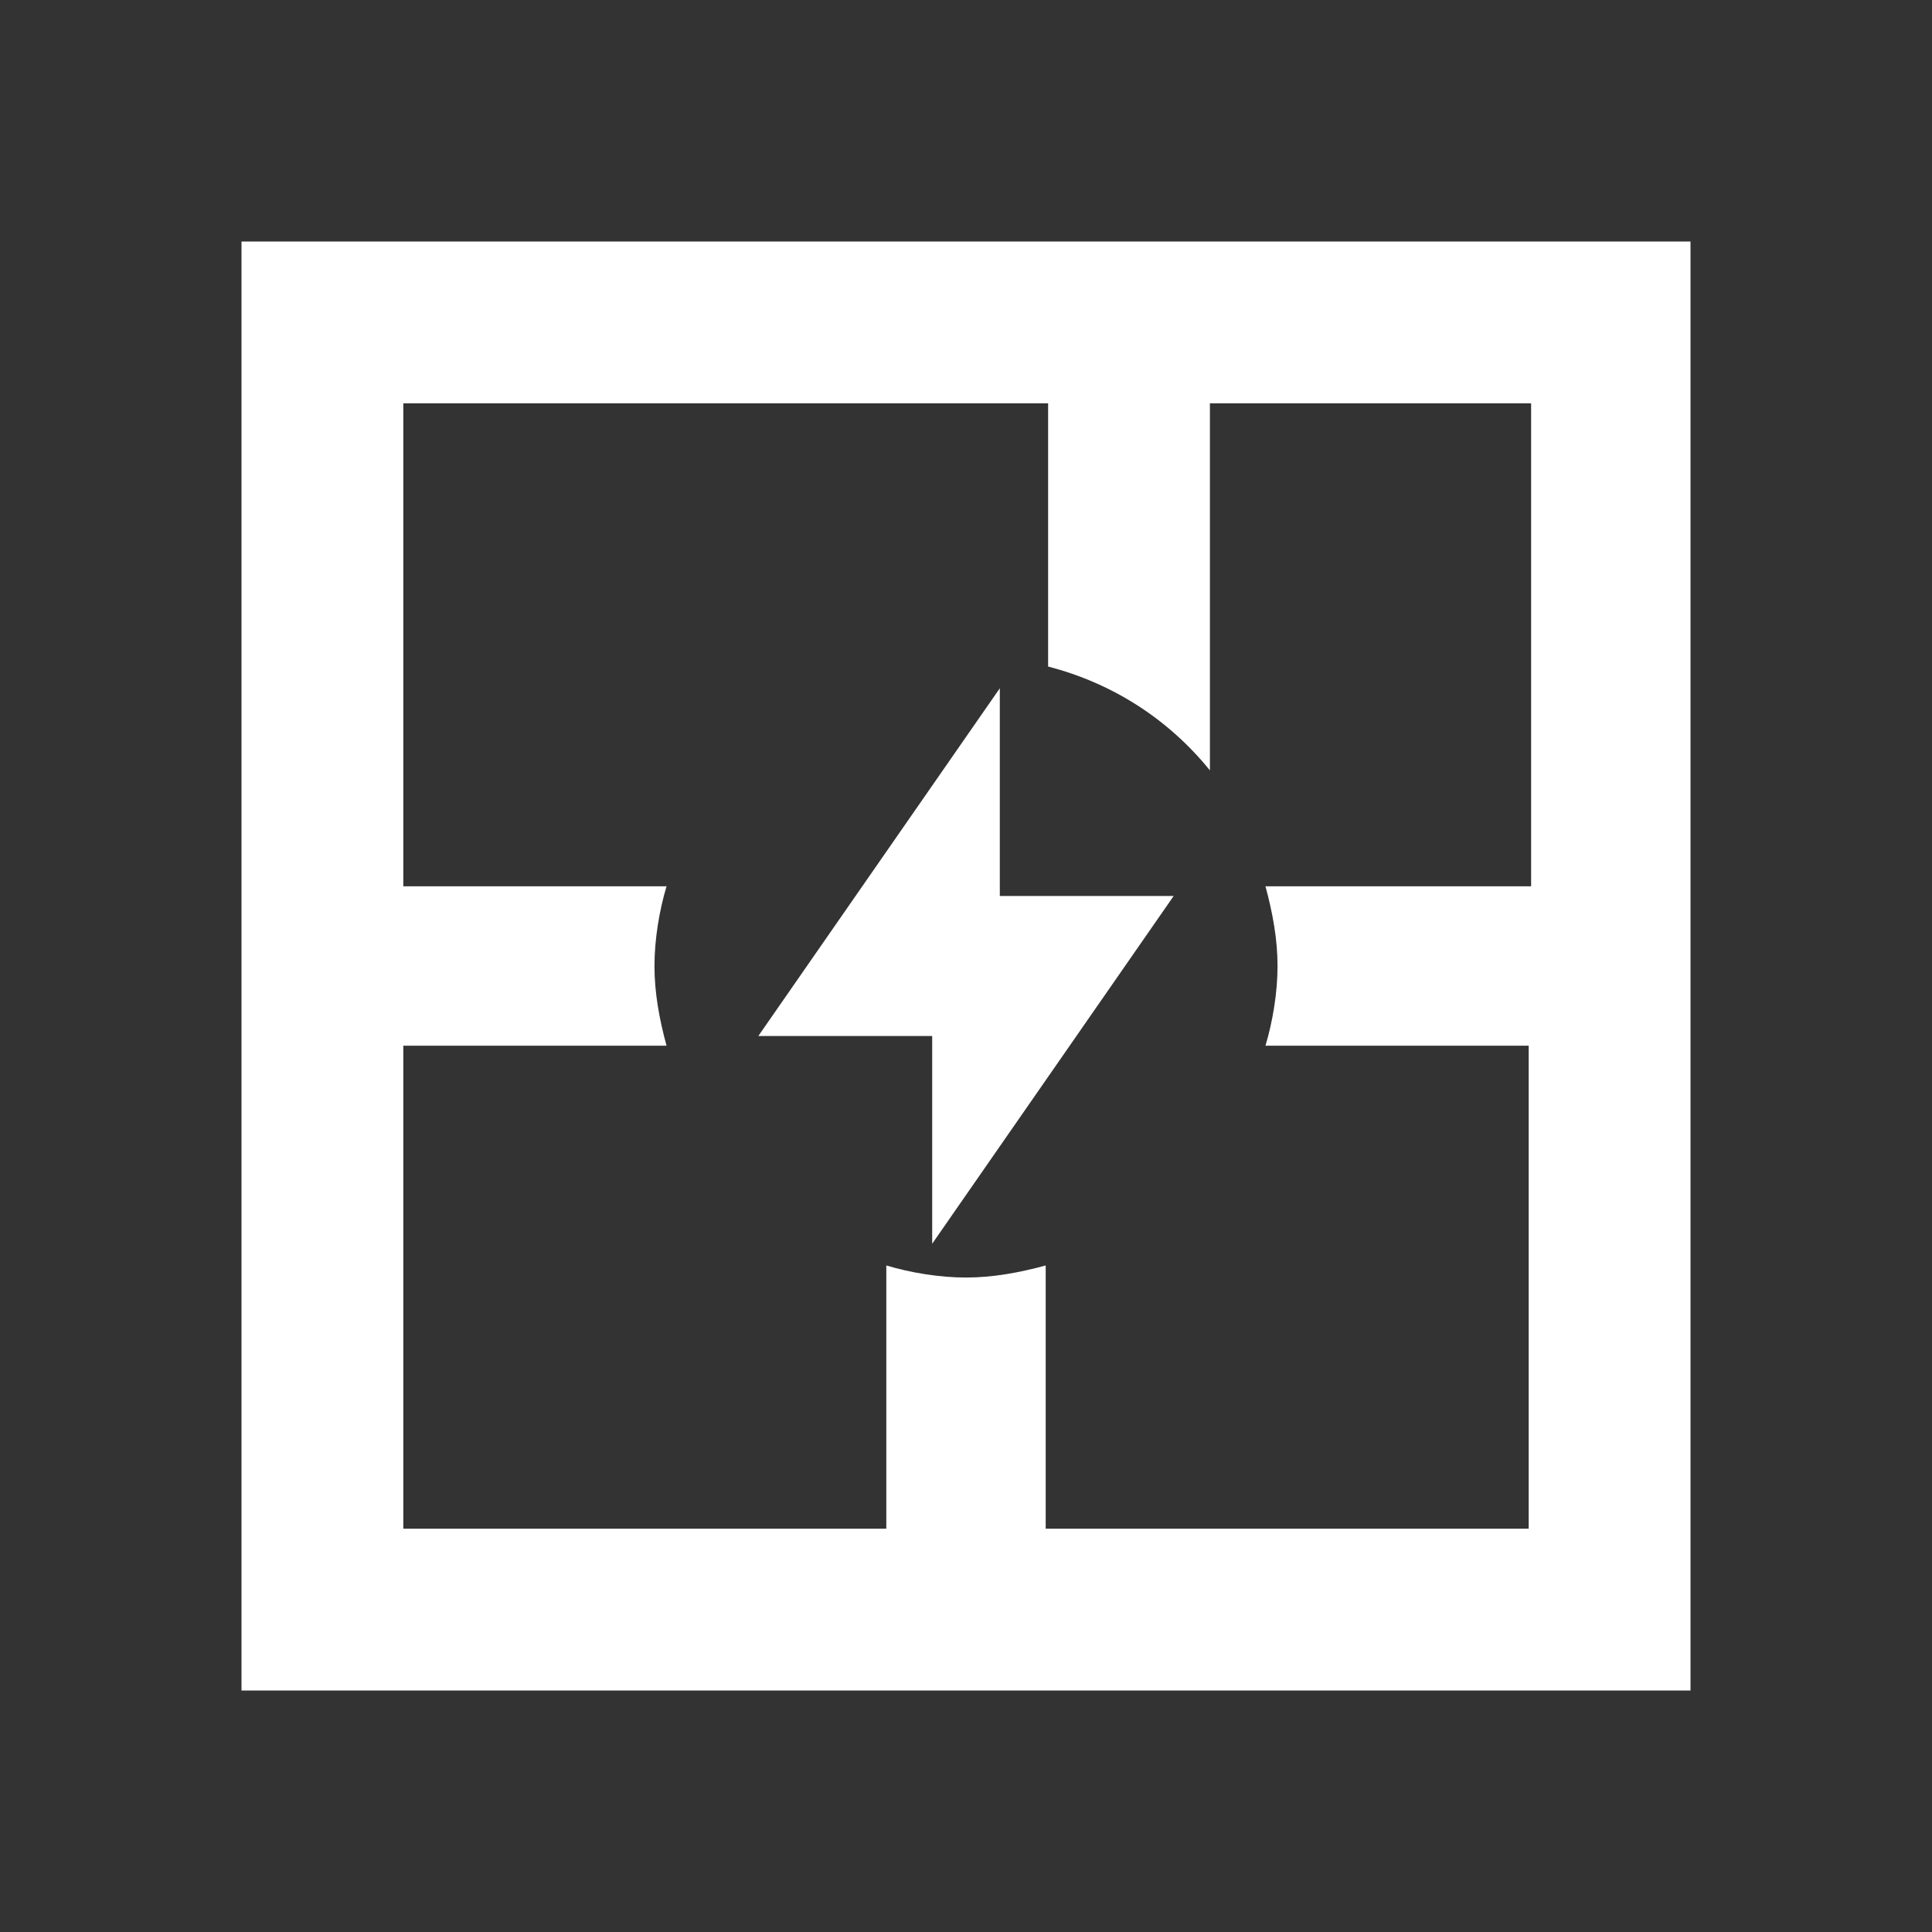 <?xml version="1.0" encoding="UTF-8"?><svg id="_レイヤー_1" xmlns="http://www.w3.org/2000/svg" viewBox="0 0 80 80"><rect x="0" y="0" width="80" height="80" fill="#333333" stroke="none"/><defs><style>.cls-1{fill:#fff;stroke-width:0px;}</style></defs><path class="cls-1" d="M10,10v60h60V10H10ZM63.3,36.7h-10.9c.3,1.1.5,2.2.5,3.3s-.2,2.3-.5,3.3h10.9v20h-20v-10.9c-1.1.3-2.2.5-3.3.5s-2.3-.2-3.3-.5v10.9h-20v-20h10.9c-.3-1.1-.5-2.2-.5-3.3s.2-2.3.5-3.3h-10.9v-20h26.7v10.9c2.7.7,5,2.2,6.7,4.3v-15.2h13.3v20h-.1Z"/><polygon class="cls-1" points="38.6 51.5 38.6 42.9 31.4 42.9 41.4 28.5 41.4 37.1 48.6 37.1 38.6 51.5"/></svg>